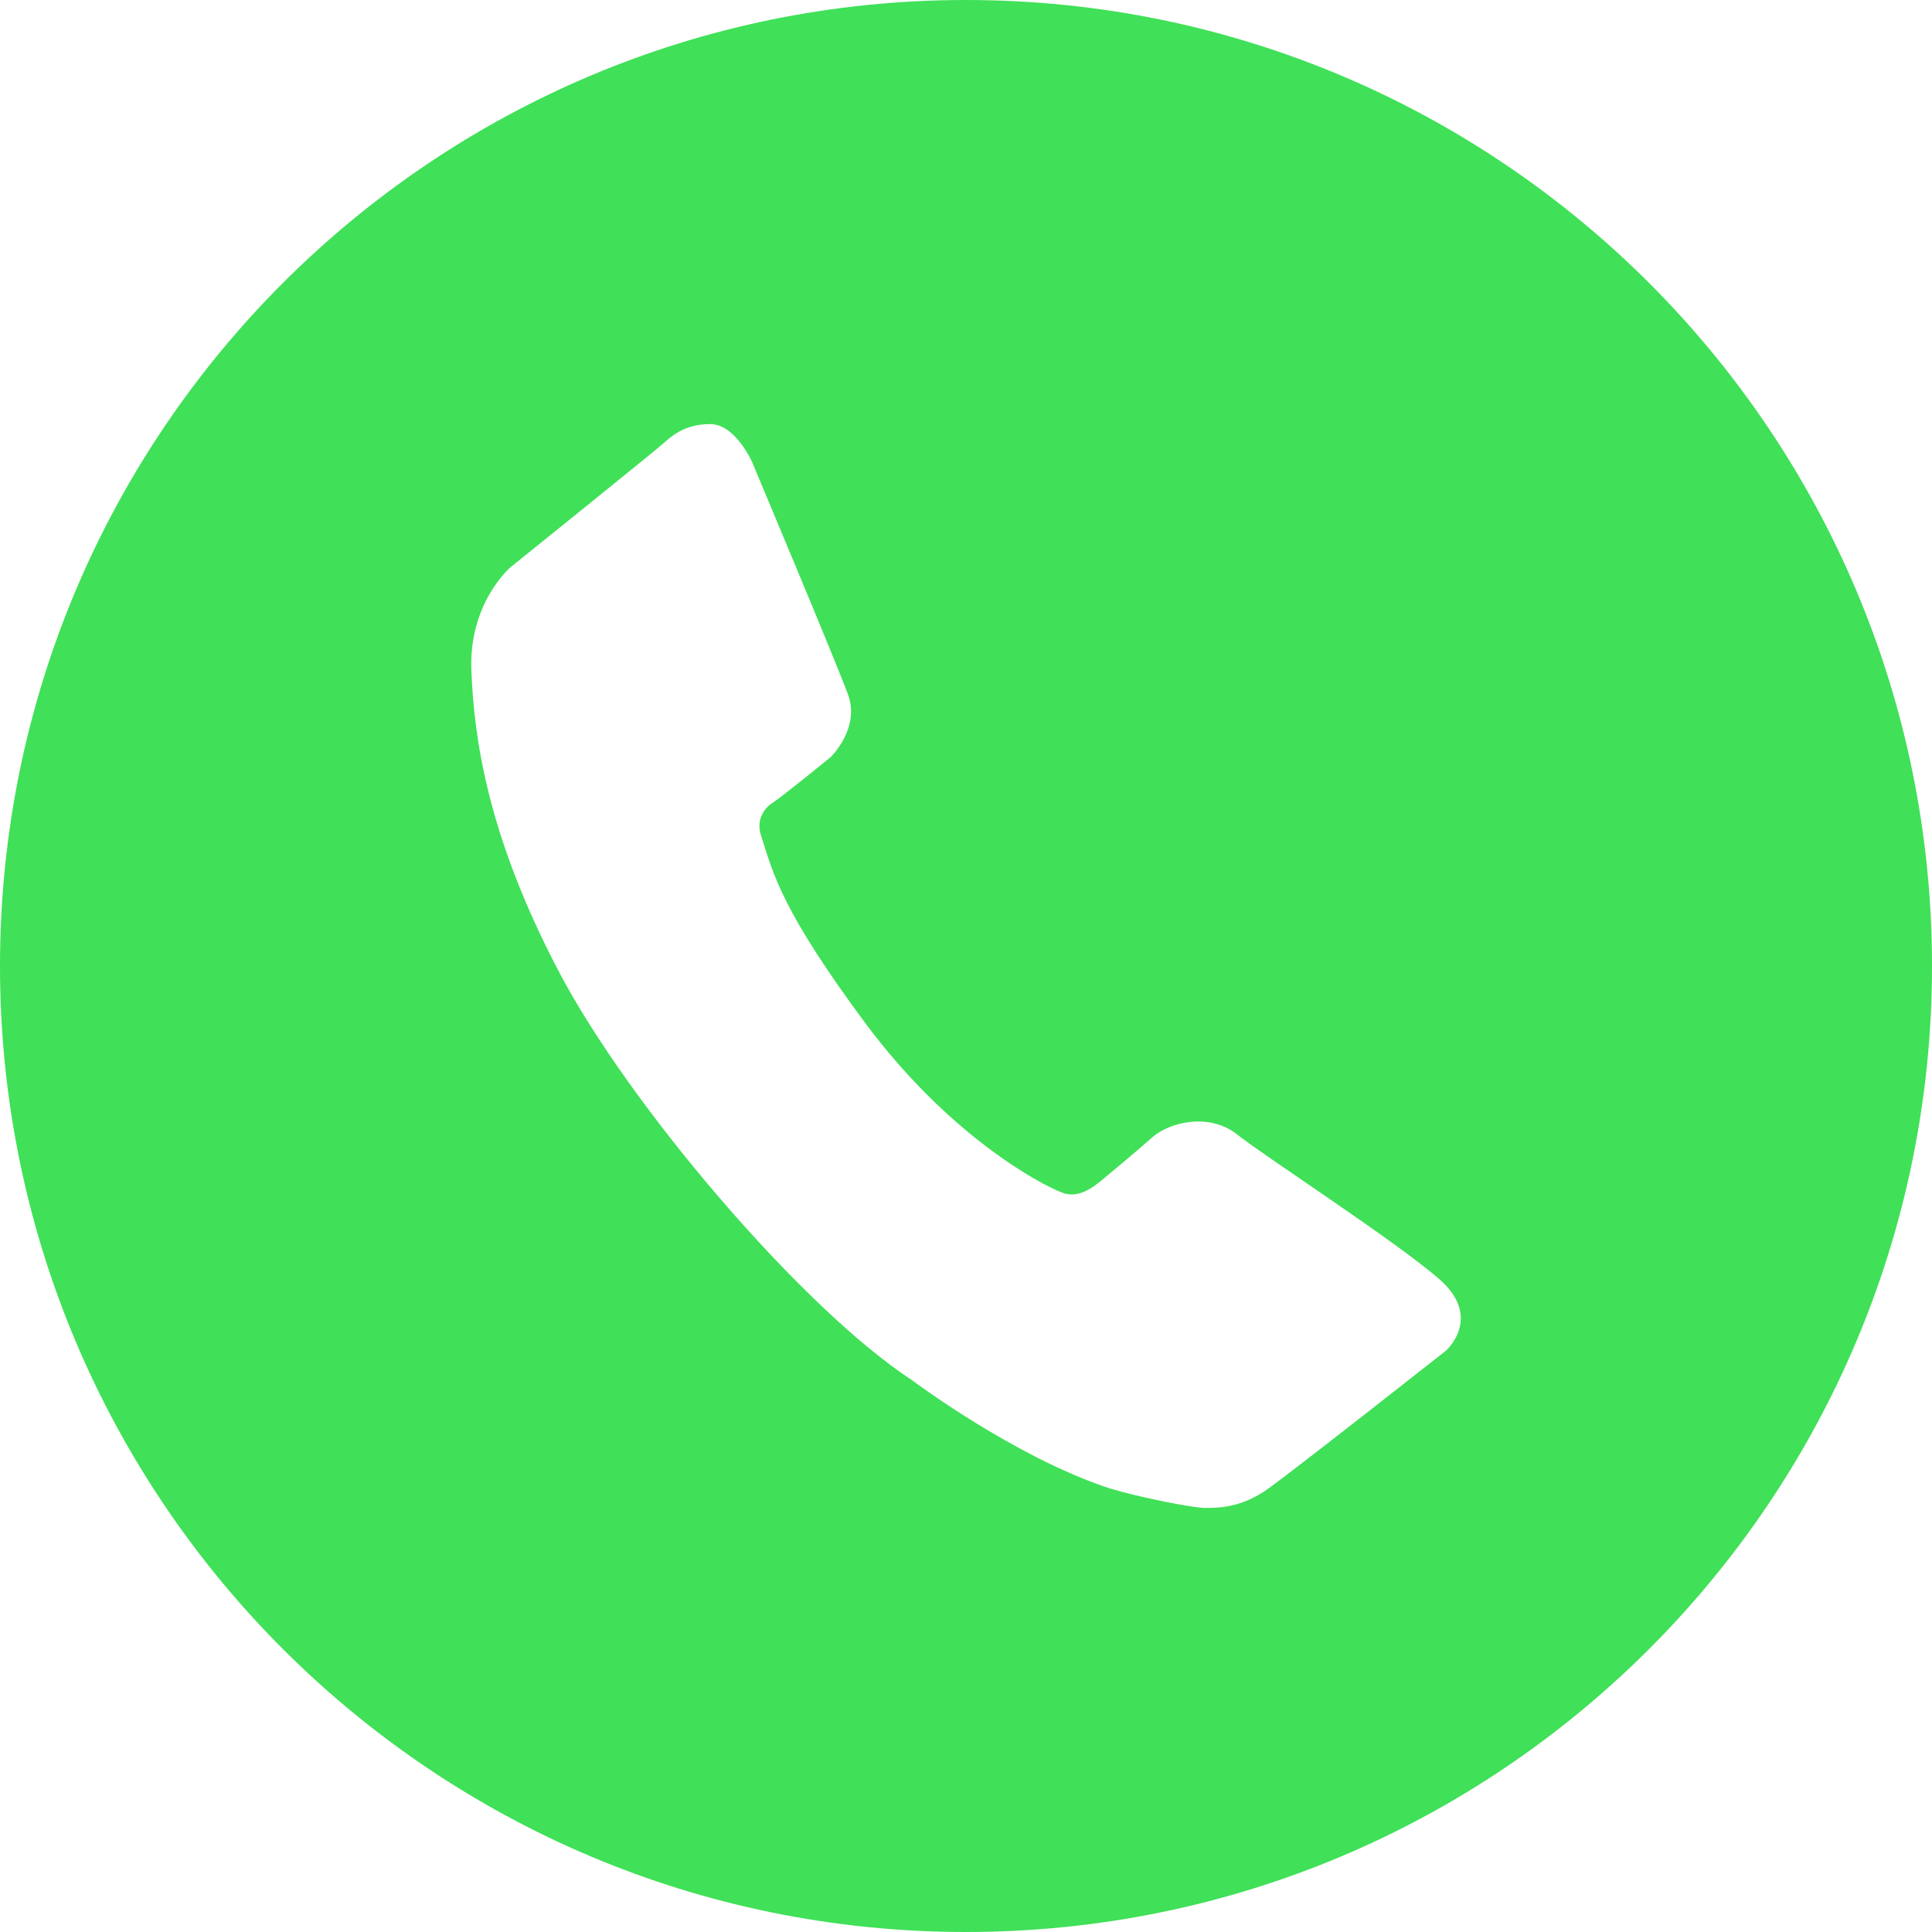 <?xml version="1.0" encoding="UTF-8"?> <svg xmlns="http://www.w3.org/2000/svg" width="41" height="41" viewBox="0 0 41 41" fill="none"><path d="M20.5 0C31.822 0 41 9.178 41 20.5C41 31.822 31.822 41 20.5 41C9.178 41 0 31.822 0 20.5C0 9.178 9.178 0 20.5 0ZM15.072 9C14.543 9 14.268 9.239 14.084 9.404C13.902 9.568 10.868 12.011 10.829 12.042C10.829 12.042 9.936 12.807 10.004 14.244C10.062 15.682 10.348 17.727 11.838 20.577C13.317 23.421 17.02 27.766 19.359 29.293C19.359 29.293 21.527 30.922 23.544 31.584C24.13 31.765 25.3 32 25.574 32C25.852 32 26.342 32 26.904 31.598C27.474 31.193 30.659 28.684 30.686 28.663C30.686 28.663 31.471 27.967 30.559 27.159C29.642 26.351 26.858 24.555 26.263 24.082C25.666 23.602 24.818 23.813 24.45 24.138C24.085 24.465 23.431 25.002 23.35 25.071C23.23 25.161 22.902 25.453 22.535 25.308C22.067 25.127 20.151 24.108 18.374 21.727C16.608 19.347 16.414 18.569 16.15 17.729C16.106 17.604 16.105 17.468 16.148 17.344C16.192 17.22 16.277 17.113 16.39 17.042C16.652 16.864 17.612 16.08 17.629 16.066C17.629 16.066 18.26 15.457 17.996 14.738C17.733 14.023 15.98 9.851 15.962 9.809C15.962 9.809 15.61 9 15.072 9Z" fill="#40E058"></path></svg> 